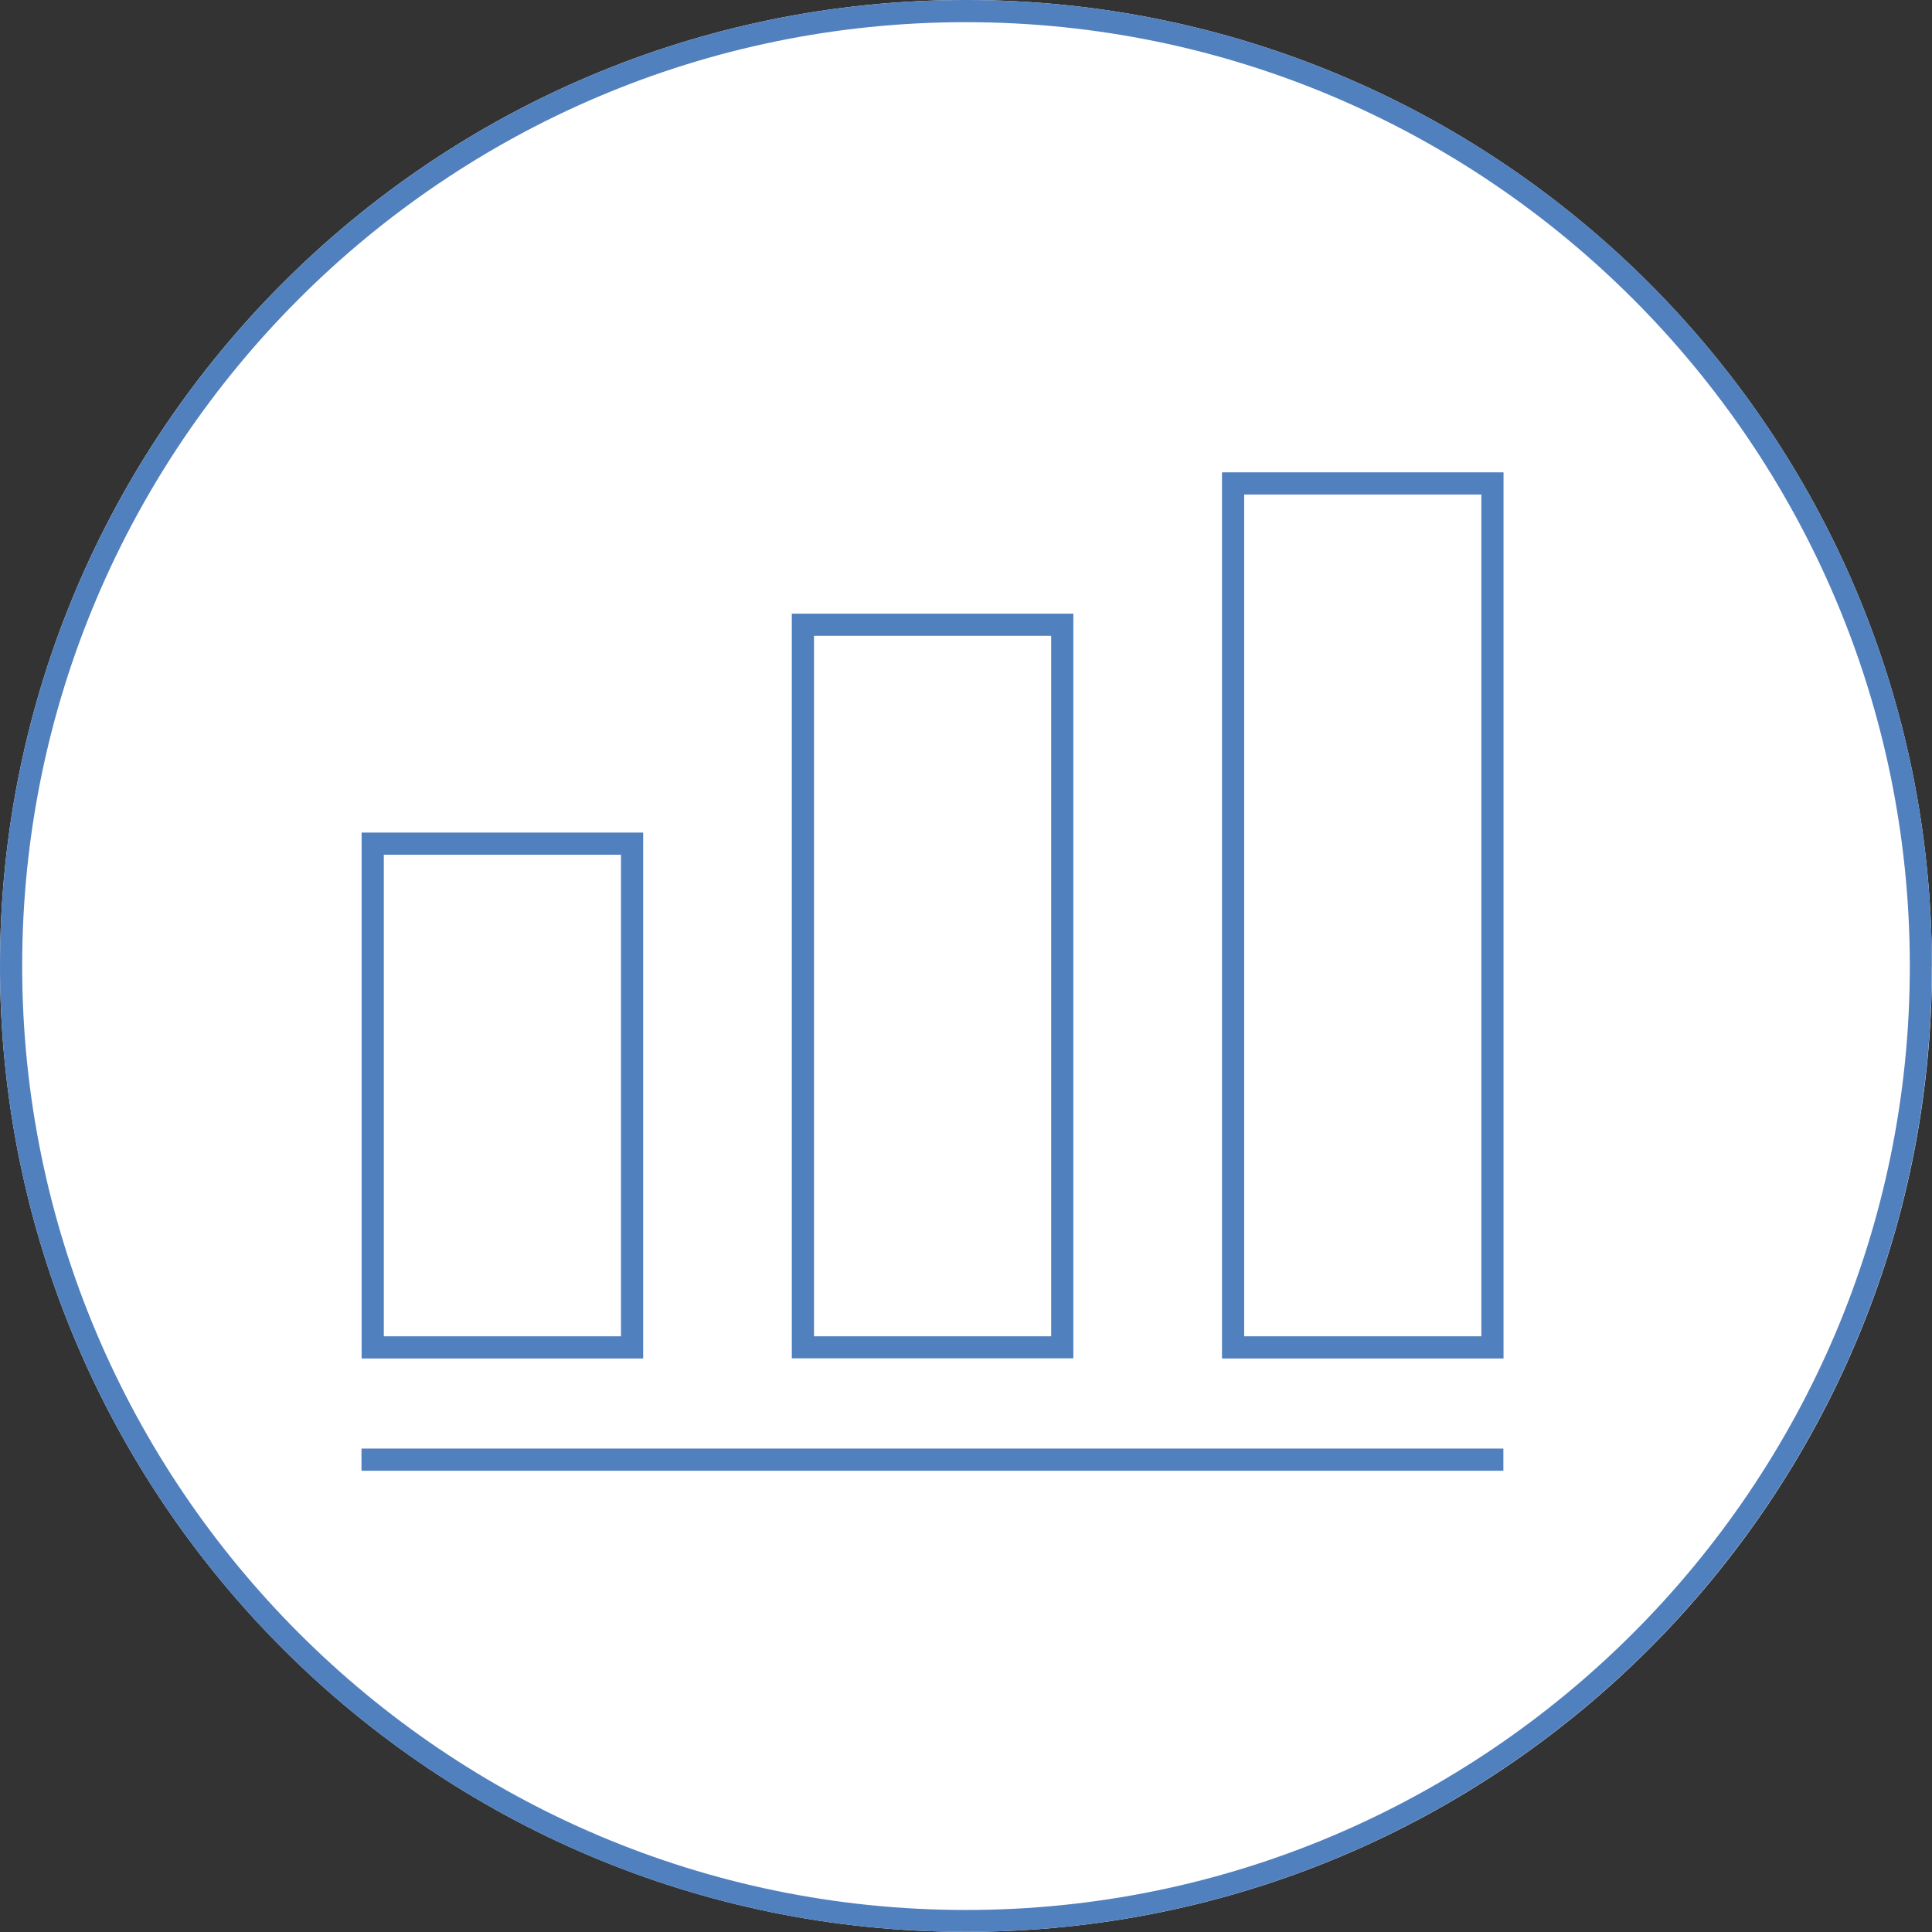 <?xml version="1.0" encoding="UTF-8"?><svg id="_レイヤー_2" xmlns="http://www.w3.org/2000/svg" viewBox="0 0 123.73 123.73"><rect x="0" y="0" width="123.73" height="123.73" fill="#333333" stroke="none"/><g id="_デザイン"><path d="m123.73,61.86c0,34.17-27.7,61.86-61.86,61.86S0,96.03,0,61.86,27.7,0,61.86,0s61.86,27.7,61.86,61.86Z" fill="#fff"/><path d="m61.86,1.42c33.33,0,60.45,27.12,60.45,60.45s-27.12,60.45-60.45,60.45S1.42,95.19,1.42,61.86,28.53,1.42,61.86,1.42M61.86,0C27.7,0,0,27.7,0,61.86s27.7,61.86,61.86,61.86,61.86-27.7,61.86-61.86S96.03,0,61.86,0h0Z" fill="#5080be"/><path d="m39.77,54.74v30.84h-15.19v-30.84h15.19m1.42-1.42h-18.03v33.68h18.03v-33.68h0Z" fill="#5080be"/><path d="m67.32,40.72v44.86h-15.19v-44.86h15.19m1.42-1.42h-18.03v47.69h18.03v-47.69h0Z" fill="#5080be"/><path d="m94.87,31.67v53.91h-15.19V31.67h15.19m1.42-1.42h-18.03v56.75h18.03V30.25h0Z" fill="#5080be"/><rect x="23.15" y="92.77" width="73.13" height="1.42" fill="#5080be"/></g></svg>